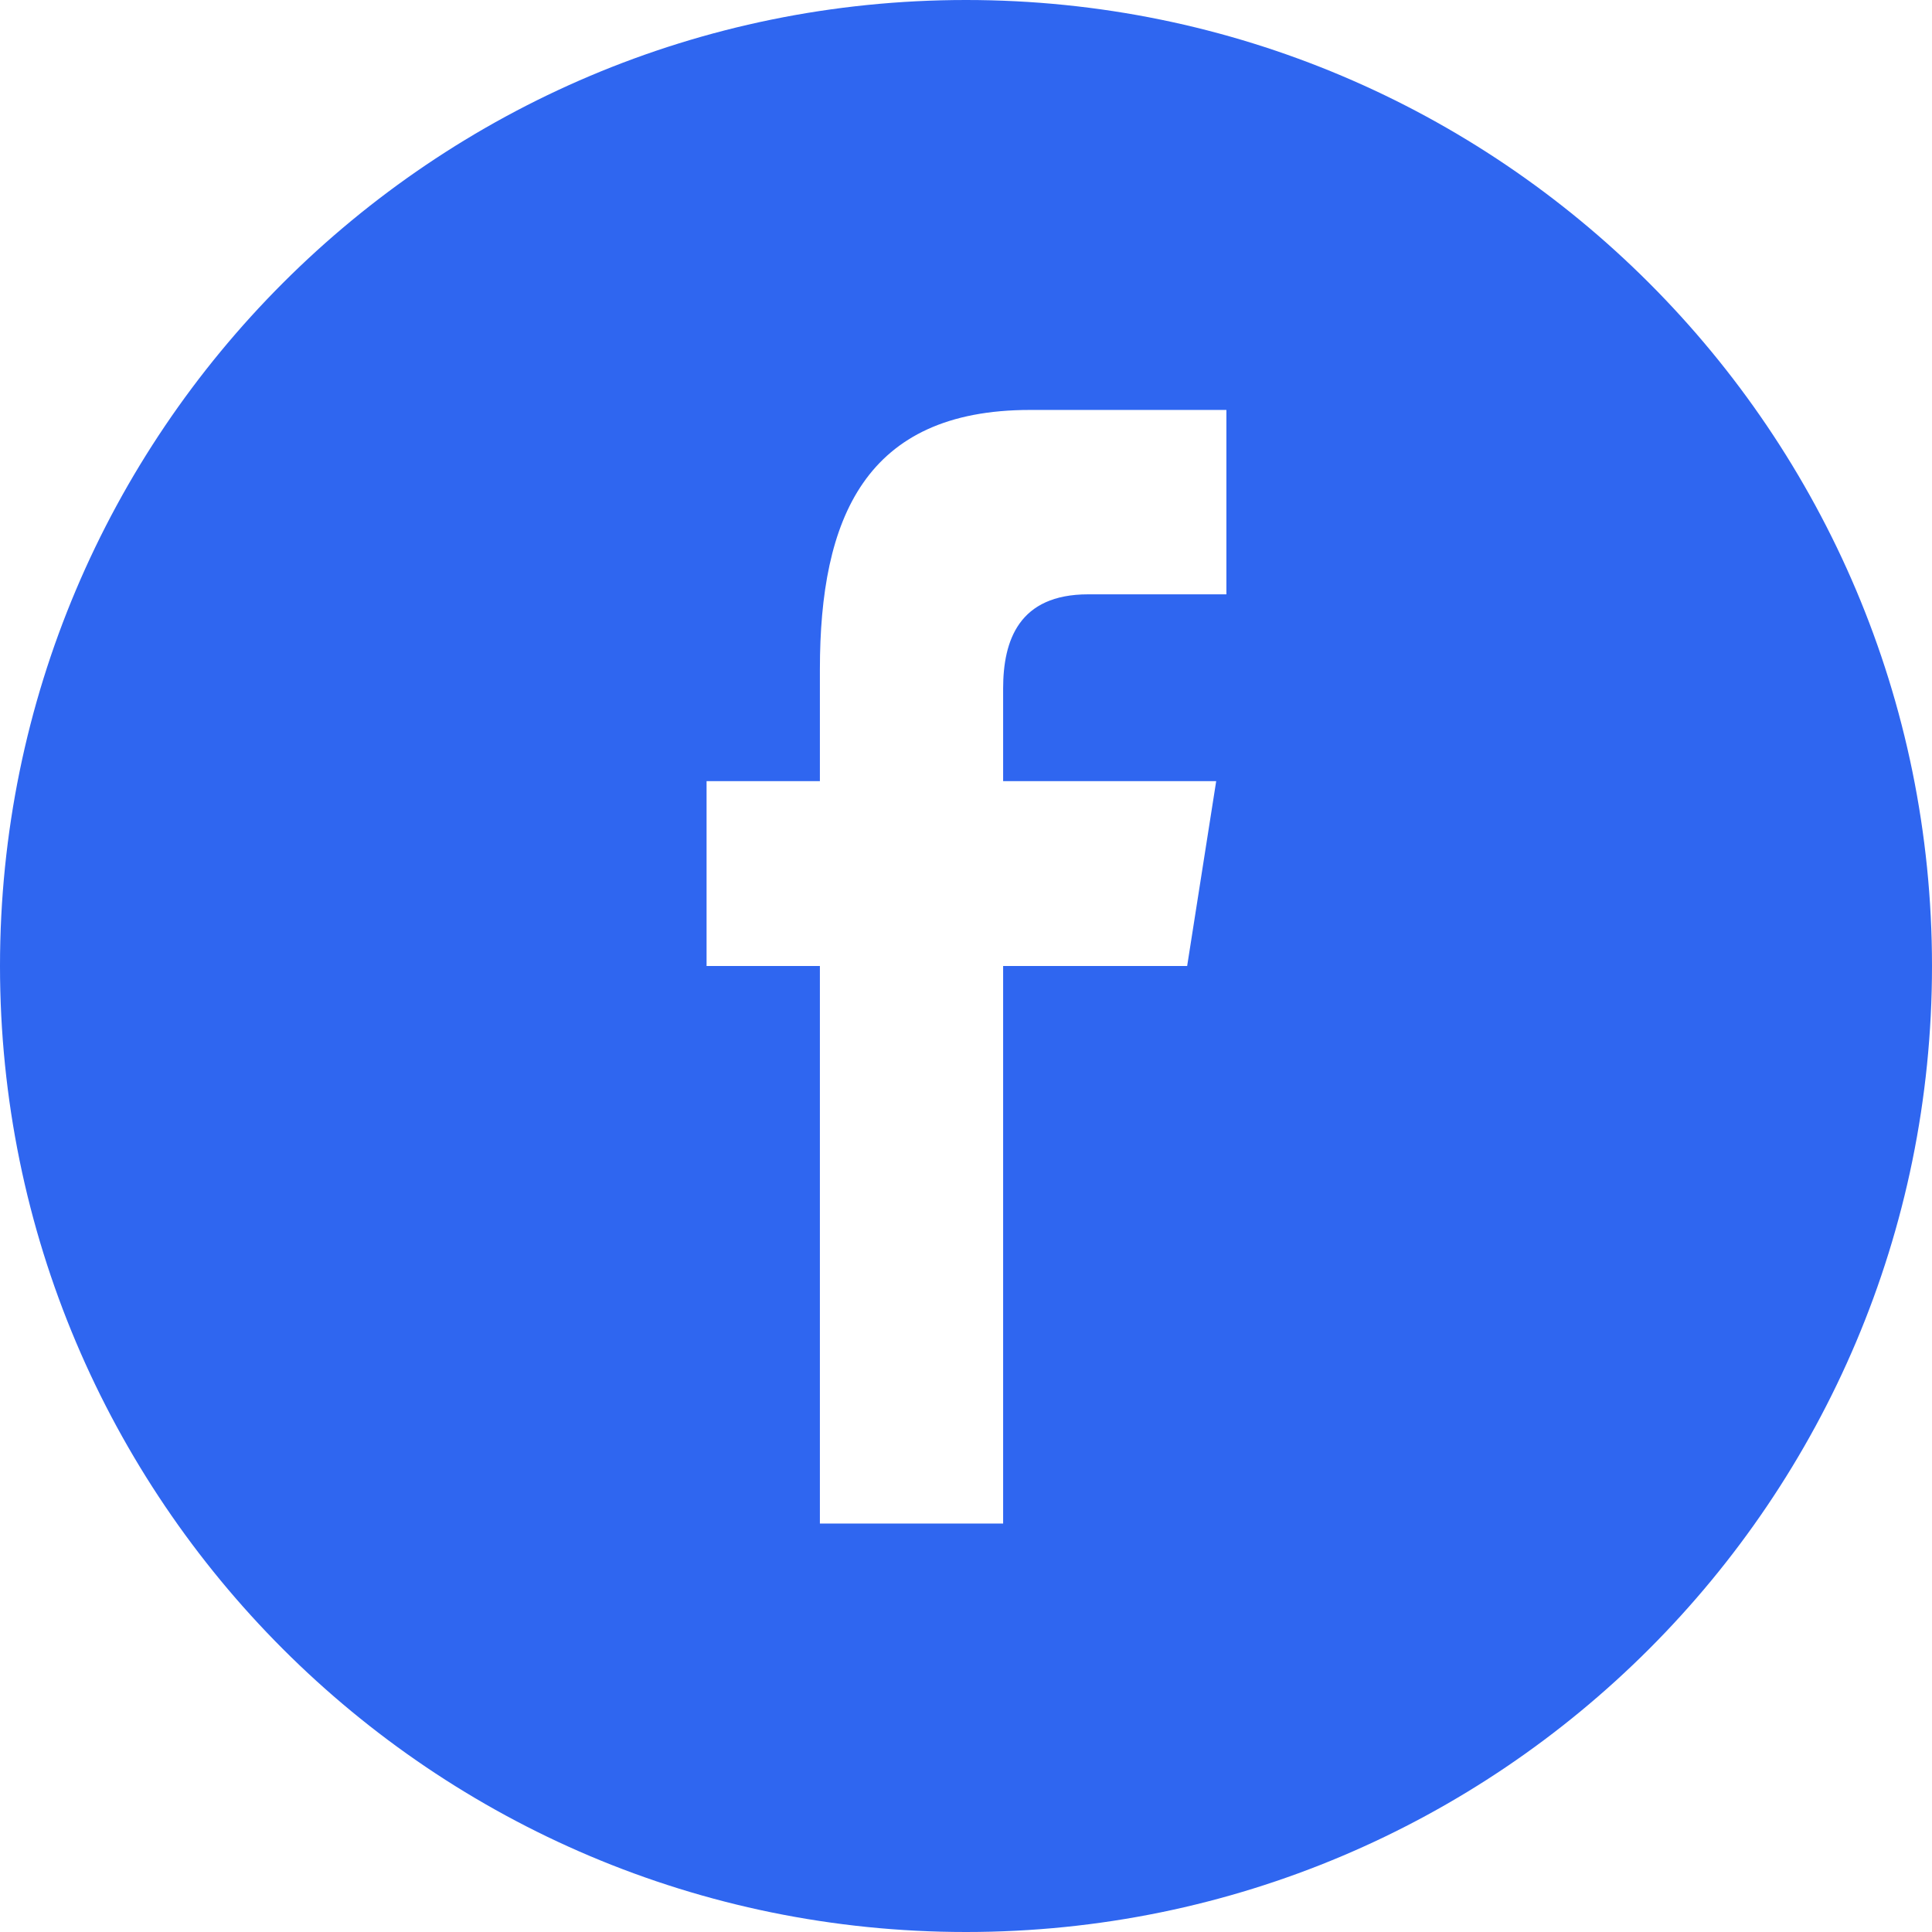 <svg xmlns="http://www.w3.org/2000/svg" xmlns:xlink="http://www.w3.org/1999/xlink" width="32" height="32" viewBox="0 0 32 32" fill="none">
<path d="M32 16C32 7.164 24.836 0 16 0C7.164 0 0 7.164 0 16C0 24.836 7.164 32 16 32C24.836 32 32 24.836 32 16ZM11.703 16L11.703 12.938L13.58 12.938L13.58 11.086C13.58 8.589 14.326 6.79 17.06 6.79L20.313 6.79L20.313 9.844L18.023 9.844C16.876 9.844 16.615 10.607 16.615 11.405L16.615 12.938L20.144 12.938L19.663 16L16.615 16L16.615 25.235L13.58 25.235L13.58 16L11.703 16Z"   fill="#2F66F0" >
</path>
</svg>
